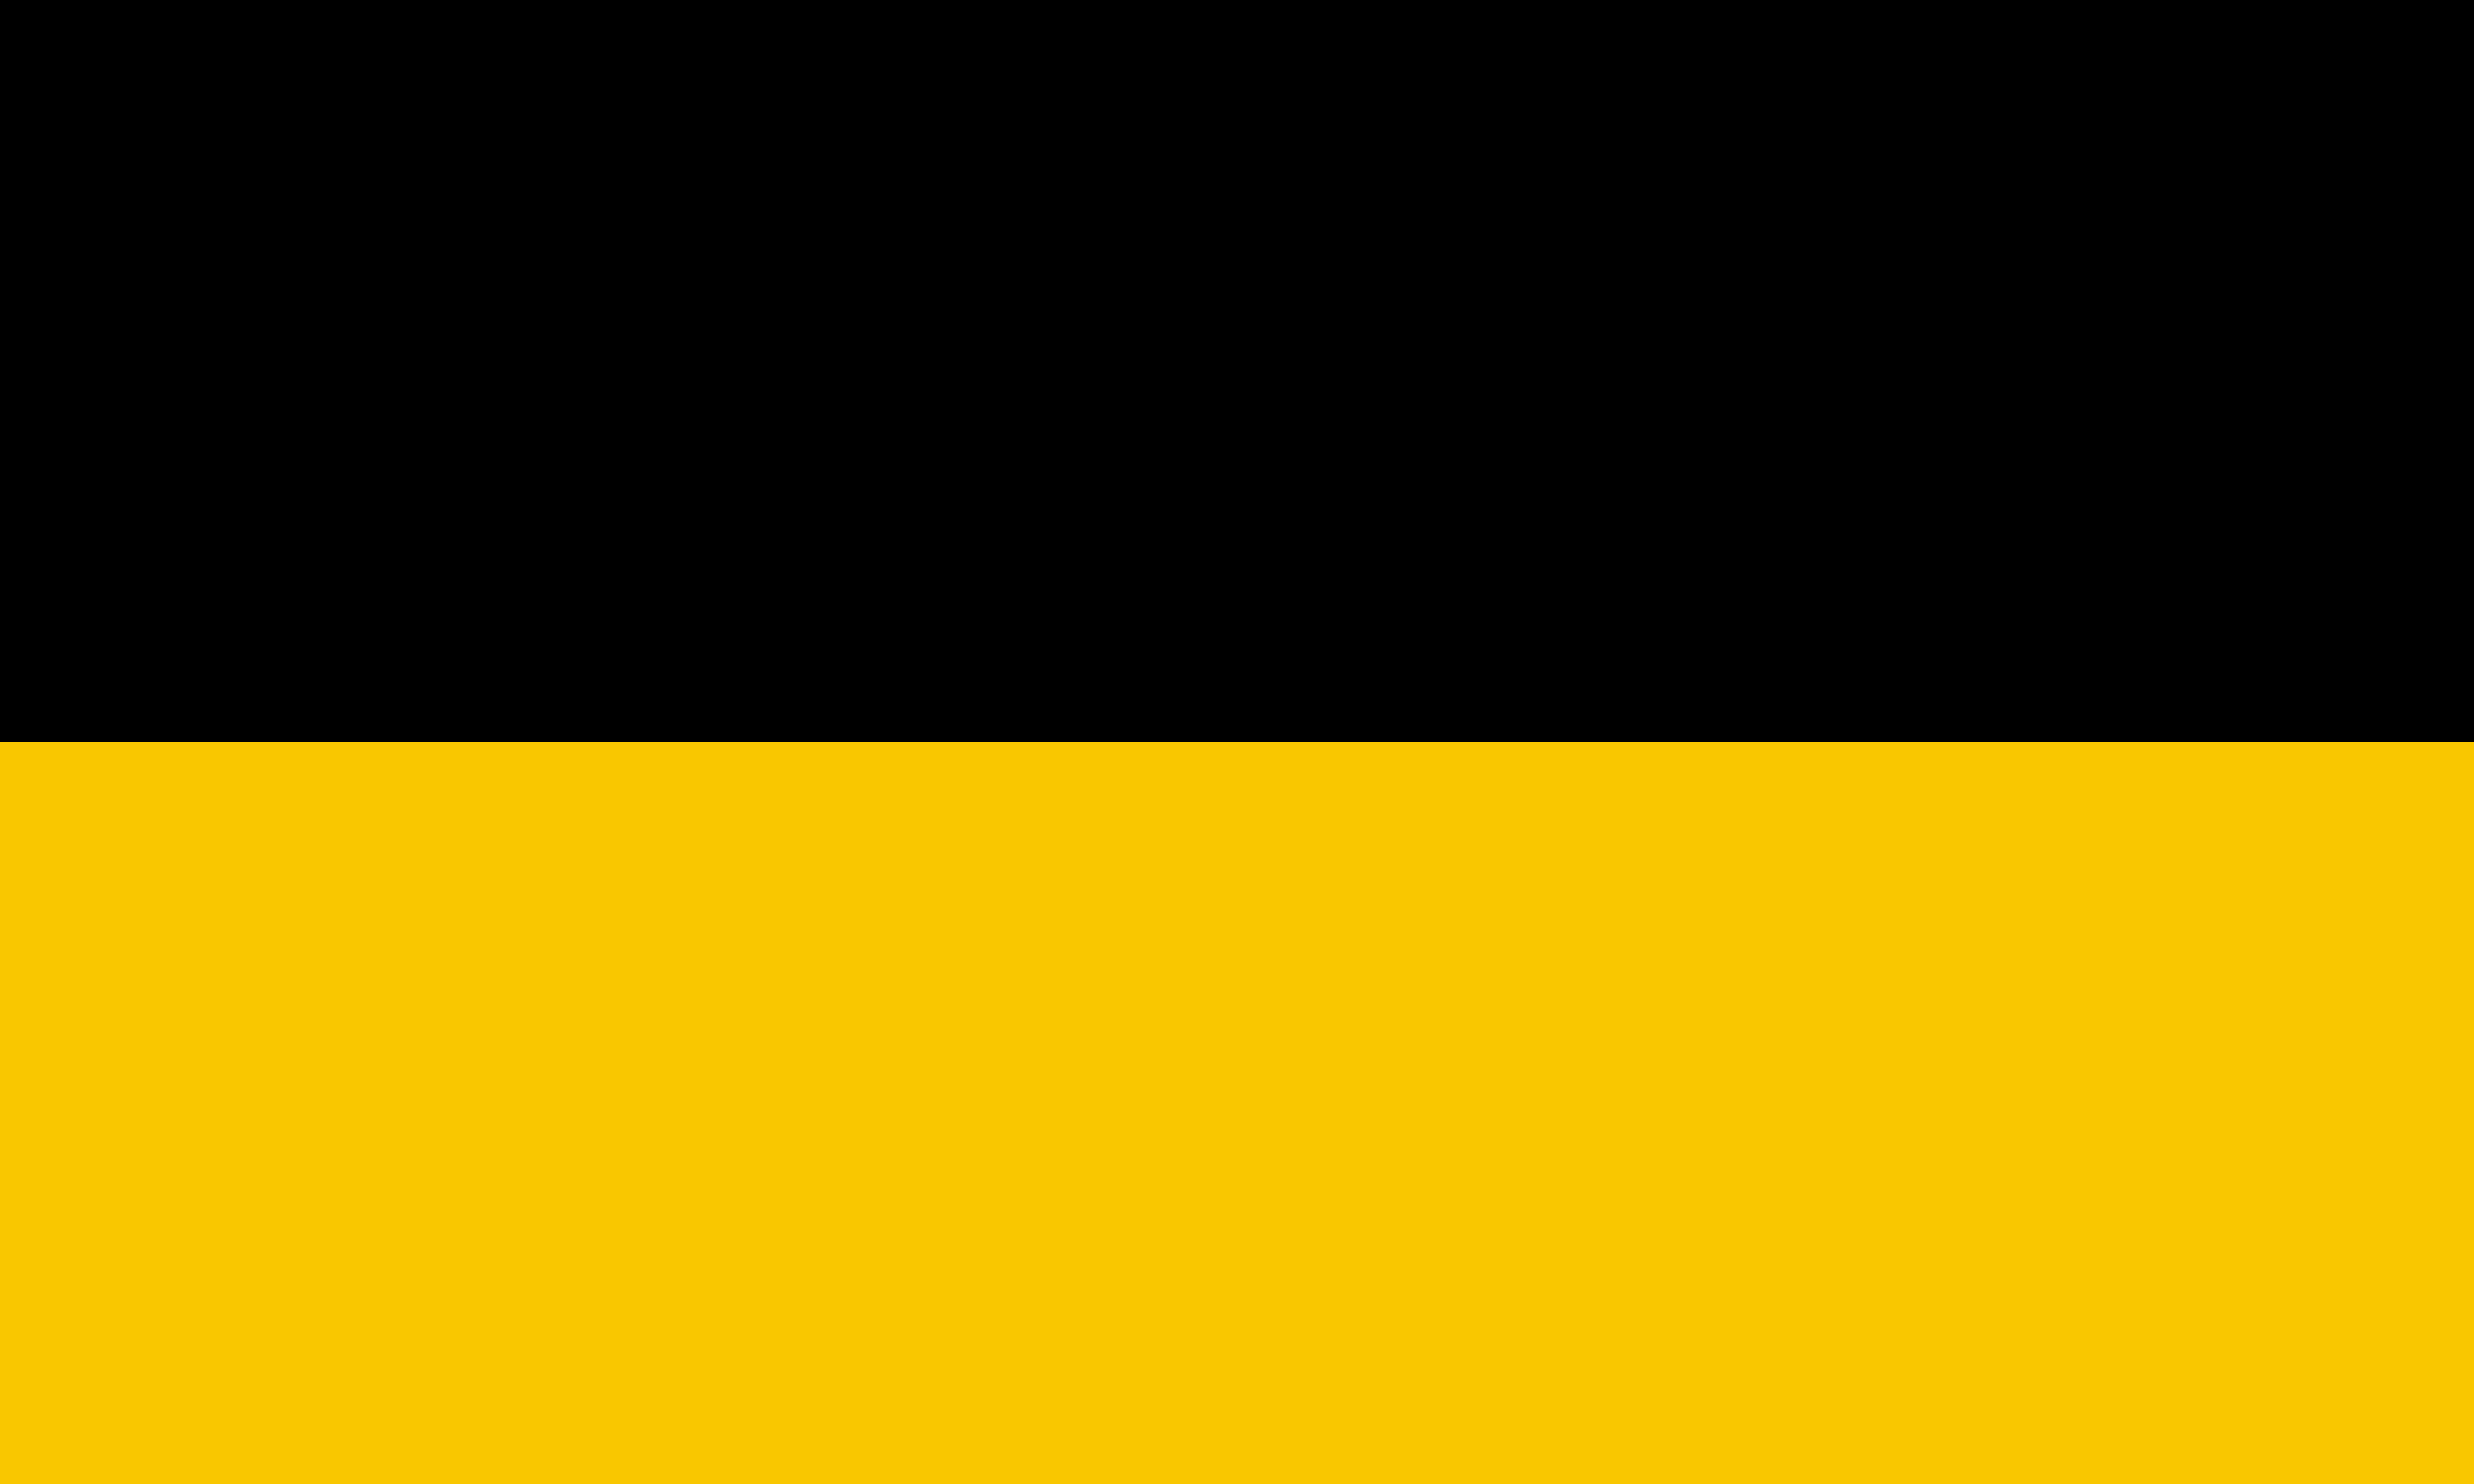 <?xml version="1.0" encoding="UTF-8" standalone="no"?>
<svg
   inkscape:version="1.1.1 (3bf5ae0d25, 2021-09-20)"
   sodipodi:docname="Flag Baden-Württemberg 0.svg"
   id="svg2130"
   version="1.1"
   viewBox="0 0 500 300"
   height="300"
   width="500"
   xmlns:inkscape="http://www.inkscape.org/namespaces/inkscape"
   xmlns:sodipodi="http://sodipodi.sourceforge.net/DTD/sodipodi-0.dtd"
   xmlns="http://www.w3.org/2000/svg"
   xmlns:svg="http://www.w3.org/2000/svg">
  <defs
     id="defs2124" />
  <sodipodi:namedview
     inkscape:pagecheckerboard="false"
     fit-margin-bottom="0"
     fit-margin-right="0"
     fit-margin-left="0"
     fit-margin-top="0"
     lock-margins="true"
     units="px"
     inkscape:snap-smooth-nodes="true"
     inkscape:snap-object-midpoints="true"
     inkscape:window-maximized="1"
     inkscape:window-y="-11"
     inkscape:window-x="-11"
     inkscape:window-height="1506"
     inkscape:window-width="2560"
     showgrid="false"
     inkscape:document-rotation="0"
     inkscape:current-layer="g6"
     inkscape:document-units="px"
     inkscape:cy="150"
     inkscape:cx="250"
     inkscape:zoom="1.5"
     inkscape:pageshadow="2"
     inkscape:pageopacity="0"
     borderopacity="1.0"
     bordercolor="#666666"
     pagecolor="#333333"
     id="base"
     showguides="true"
     inkscape:guide-bbox="true"
     inkscape:snap-intersection-paths="true"
     inkscape:object-paths="true"
     inkscape:snap-grids="false"
     inkscape:snap-global="false"
     inkscape:lockguides="false"
     guidecolor="#00ffff"
     guideopacity="0.498"
     inkscape:snap-midpoints="true" />
  <g
     id="layer1"
     inkscape:groupmode="layer"
     inkscape:label="baden-wuerttemberg"
     transform="translate(-221.667,159.333)">
    <g
       id="g6"
       style="display:inline"
       transform="translate(221.667,-159.333)"
       inkscape:label="flag">
      <rect
         y="0"
         fill="#f9dd16"
         width="500"
         height="300"
         id="rect4"
         x="0"
         style="fill:#f9c700;fill-opacity:1"
         inkscape:label="flag-y" />
      <rect
         width="500"
         height="150"
         id="rect2"
         x="0"
         y="0"
         style="fill:#000000;stroke:none"
         inkscape:label="flag-s" />
    </g>
  </g>
</svg>
